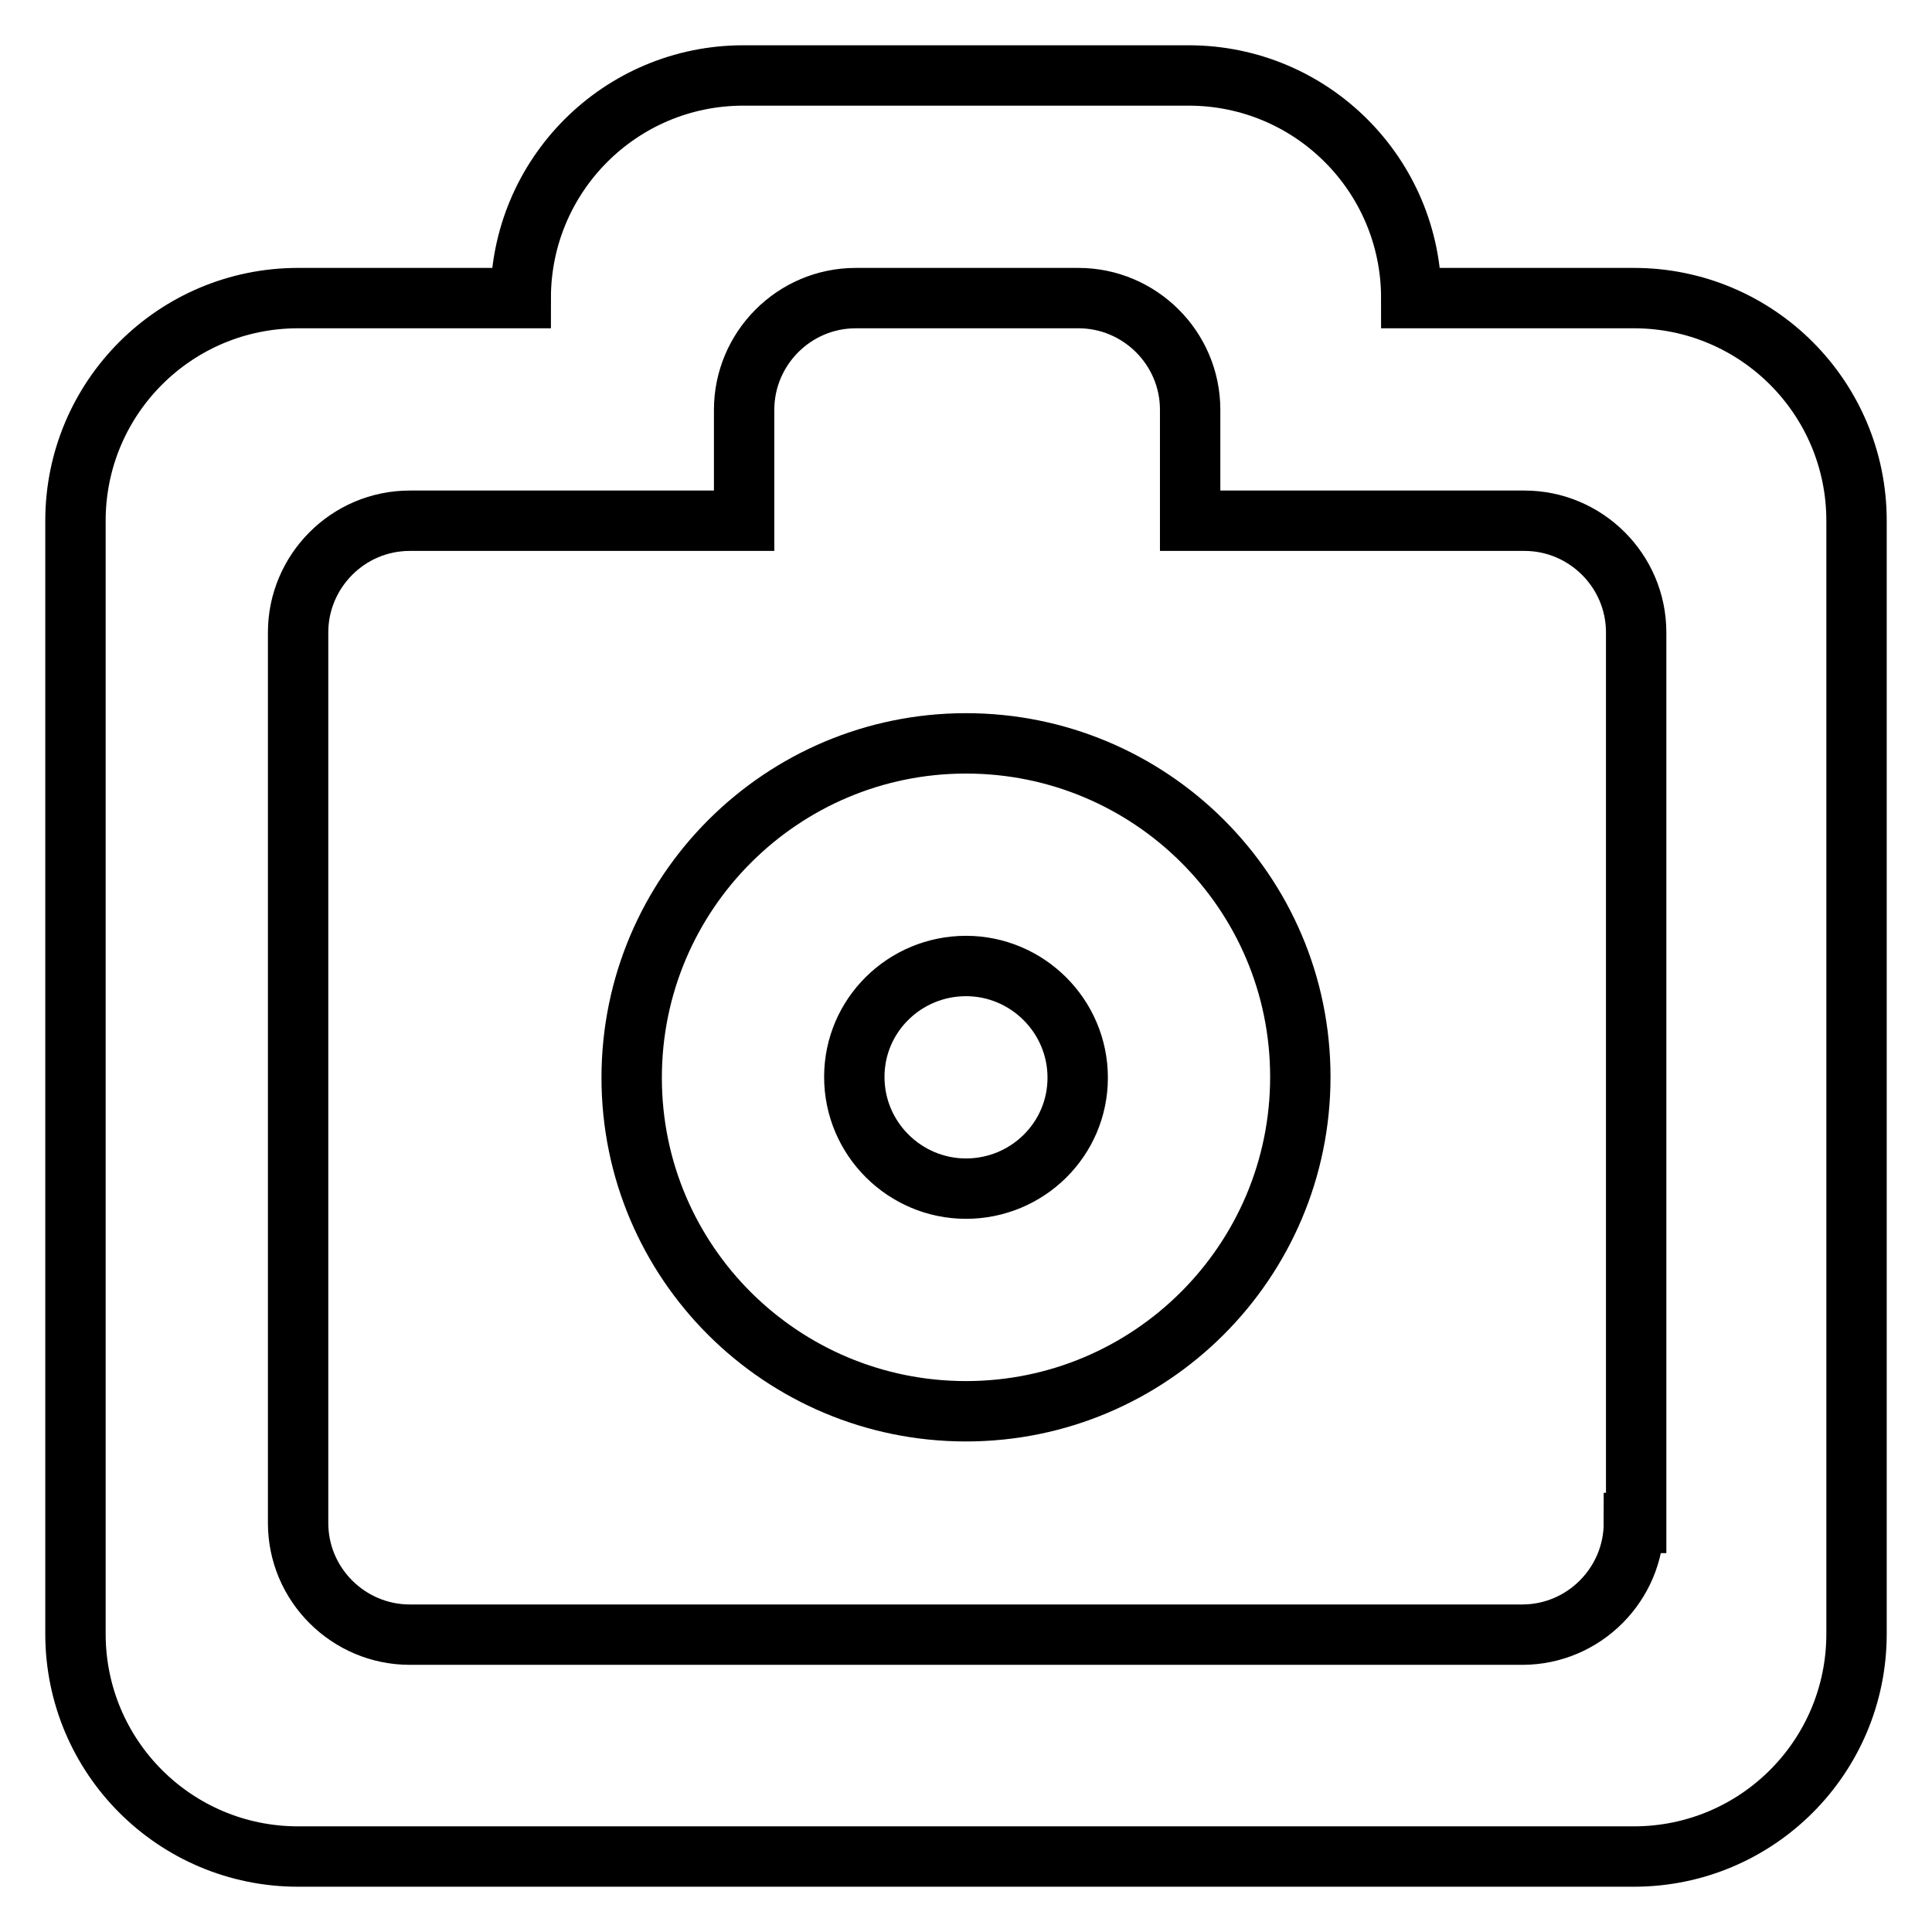 <?xml version="1.0" encoding="utf-8"?>
<!-- Svg Vector Icons : http://www.onlinewebfonts.com/icon -->
<!DOCTYPE svg PUBLIC "-//W3C//DTD SVG 1.1//EN" "http://www.w3.org/Graphics/SVG/1.1/DTD/svg11.dtd">
<svg version="1.1" xmlns="http://www.w3.org/2000/svg" xmlns:xlink="http://www.w3.org/1999/xlink" x="0px" y="0px" viewBox="0 0 256 256" enable-background="new 0 0 256 256" xml:space="preserve">
<g> <path stroke-width="8" fill-opacity="0" stroke="#000000"  d="M128,98.5c-24.4,0-44.3,19.8-44.3,44.3S103.6,187,128,187s44.3-19.8,44.3-44.3S152.4,98.5,128,98.5z  M128,157.5c-8.1,0-14.8-6.6-14.8-14.8S119.9,128,128,128c8.1,0,14.8,6.6,14.8,14.8S136.1,157.5,128,157.5z M216.5,39.5H187 c0-16.3-13.2-29.5-29.5-29.5h-59C82.2,10,69,23.2,69,39.5H39.5C23.2,39.5,10,52.7,10,69v147.5c0,16.3,13.2,29.5,29.5,29.5h177 c16.3,0,29.5-13.2,29.5-29.5V69C246,52.7,232.8,39.5,216.5,39.5z M216.5,201.8c0,8.1-6.6,14.8-14.8,14.8H54.3 c-8.1,0-14.8-6.6-14.8-14.8v-118c0-8.1,6.6-14.8,14.8-14.8h44.3V54.3c0-8.1,6.6-14.8,14.8-14.8h29.5c8.1,0,14.8,6.6,14.8,14.8V69 h44.3c8.1,0,14.8,6.6,14.8,14.8V201.8z"/></g>
</svg>